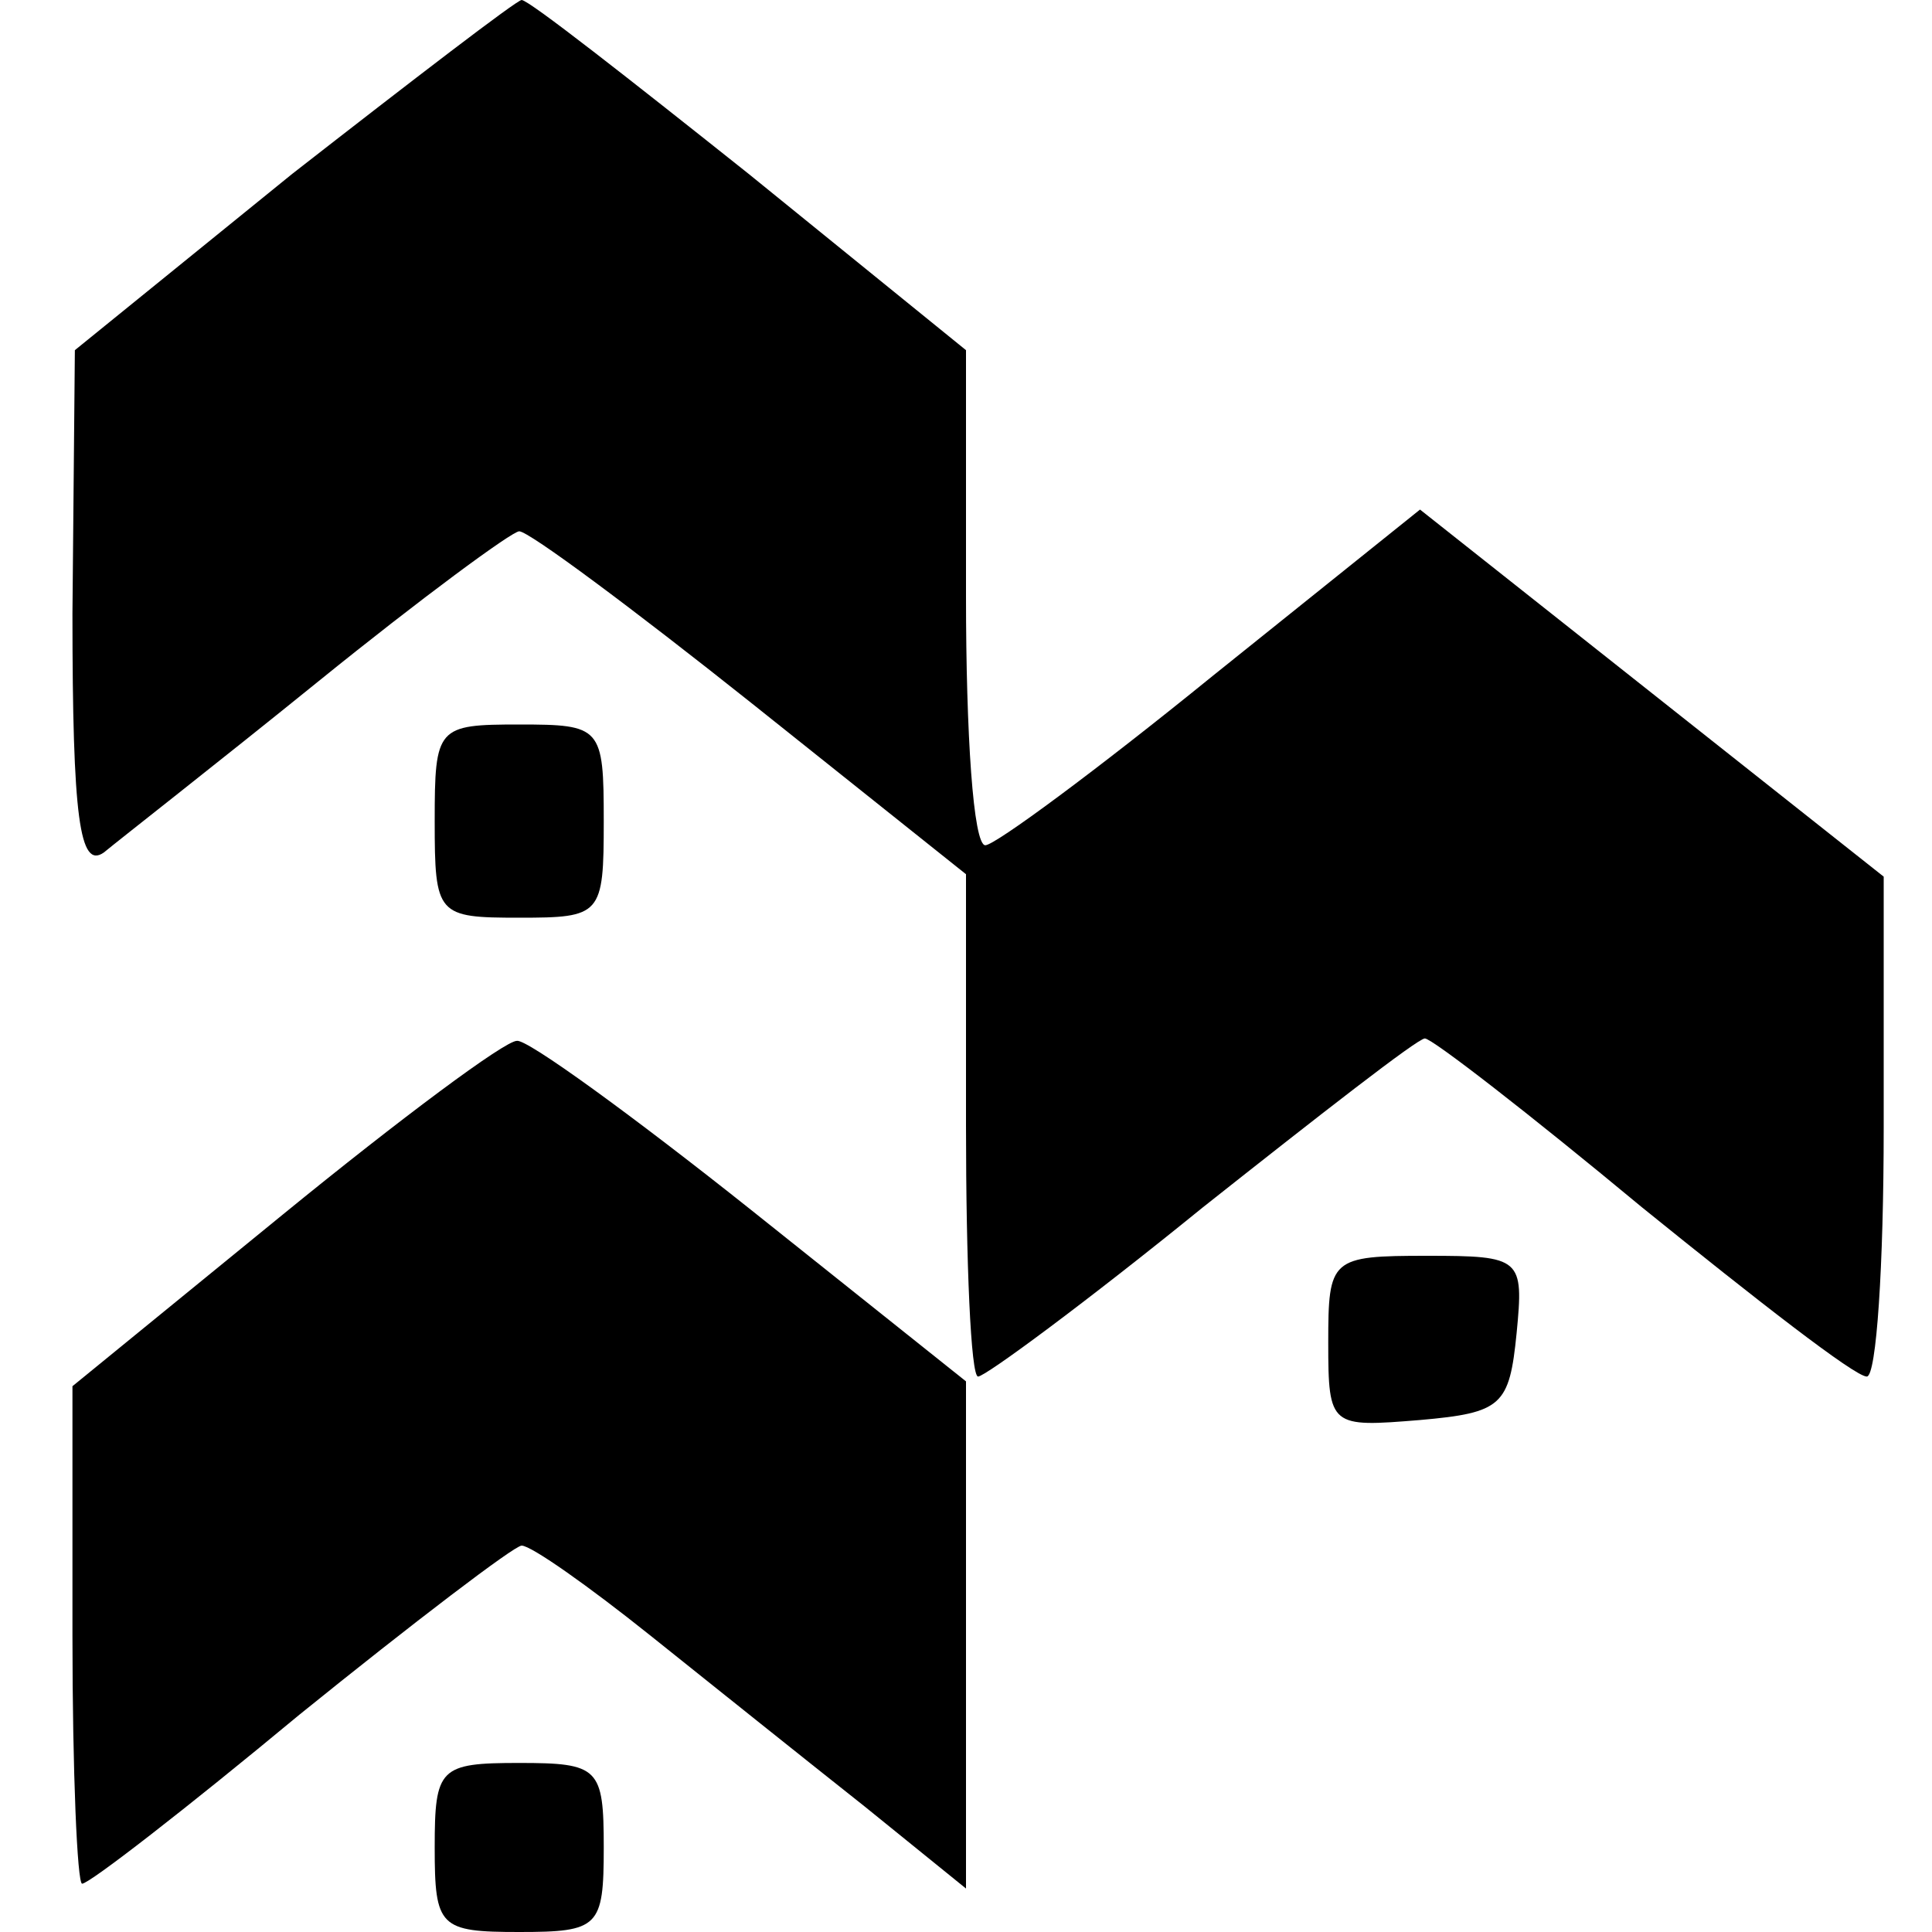 <?xml version="1.0" standalone="no"?>
<!DOCTYPE svg PUBLIC "-//W3C//DTD SVG 20010904//EN"
 "http://www.w3.org/TR/2001/REC-SVG-20010904/DTD/svg10.dtd">
<svg version="1.0" xmlns="http://www.w3.org/2000/svg"
 width="80pt" height="80pt" viewBox="0 0 80 80"
 preserveAspectRatio="xMidYMid meet">
<g transform="translate(0,80) scale(0.1,-0.1)"
fill="#000000" stroke="none">
<path d="M121 728 l-90 -73 -1 -109 c0 -85 3 -106 13 -99 6 5 47 37 89 71 42
34 80 62 83 62 4 0 47 -32 96 -71 l89 -71 0 -104 c0 -57 2 -104 5 -104 3 0 45
31 93 70 48 38 89 70 92 70 3 0 43 -31 90 -70 47 -38 88 -70 93 -70 4 0 7 46
7 103 l0 104 -96 76 -96 76 -86 -69 c-48 -39 -90 -70 -94 -70 -5 0 -8 46 -8
103 l0 102 -90 73 c-49 39 -91 72 -94 72 -2 0 -45 -33 -95 -72z"/>
<path d="M180 460 c0 -39 1 -40 35 -40 34 0 35 1 35 40 0 39 -1 40 -35 40 -34
0 -35 -1 -35 -40z"/>
<path d="M117 297 l-87 -71 0 -103 c0 -57 2 -103 4 -103 3 0 43 31 90 70 47
38 89 70 92 70 4 0 28 -17 53 -37 25 -20 65 -52 89 -71 l42 -34 0 105 0 105
-89 71 c-49 39 -93 71 -97 70 -5 0 -48 -32 -97 -72z"/>
<path d="M550 244 c0 -35 1 -35 38 -32 34 3 37 6 40 36 3 31 2 32 -37 32 -40
0 -41 -1 -41 -36z"/>
<path d="M180 35 c0 -33 2 -35 35 -35 33 0 35 2 35 35 0 33 -2 35 -35 35 -33
0 -35 -2 -35 -35z"/>
</g>
</svg>
